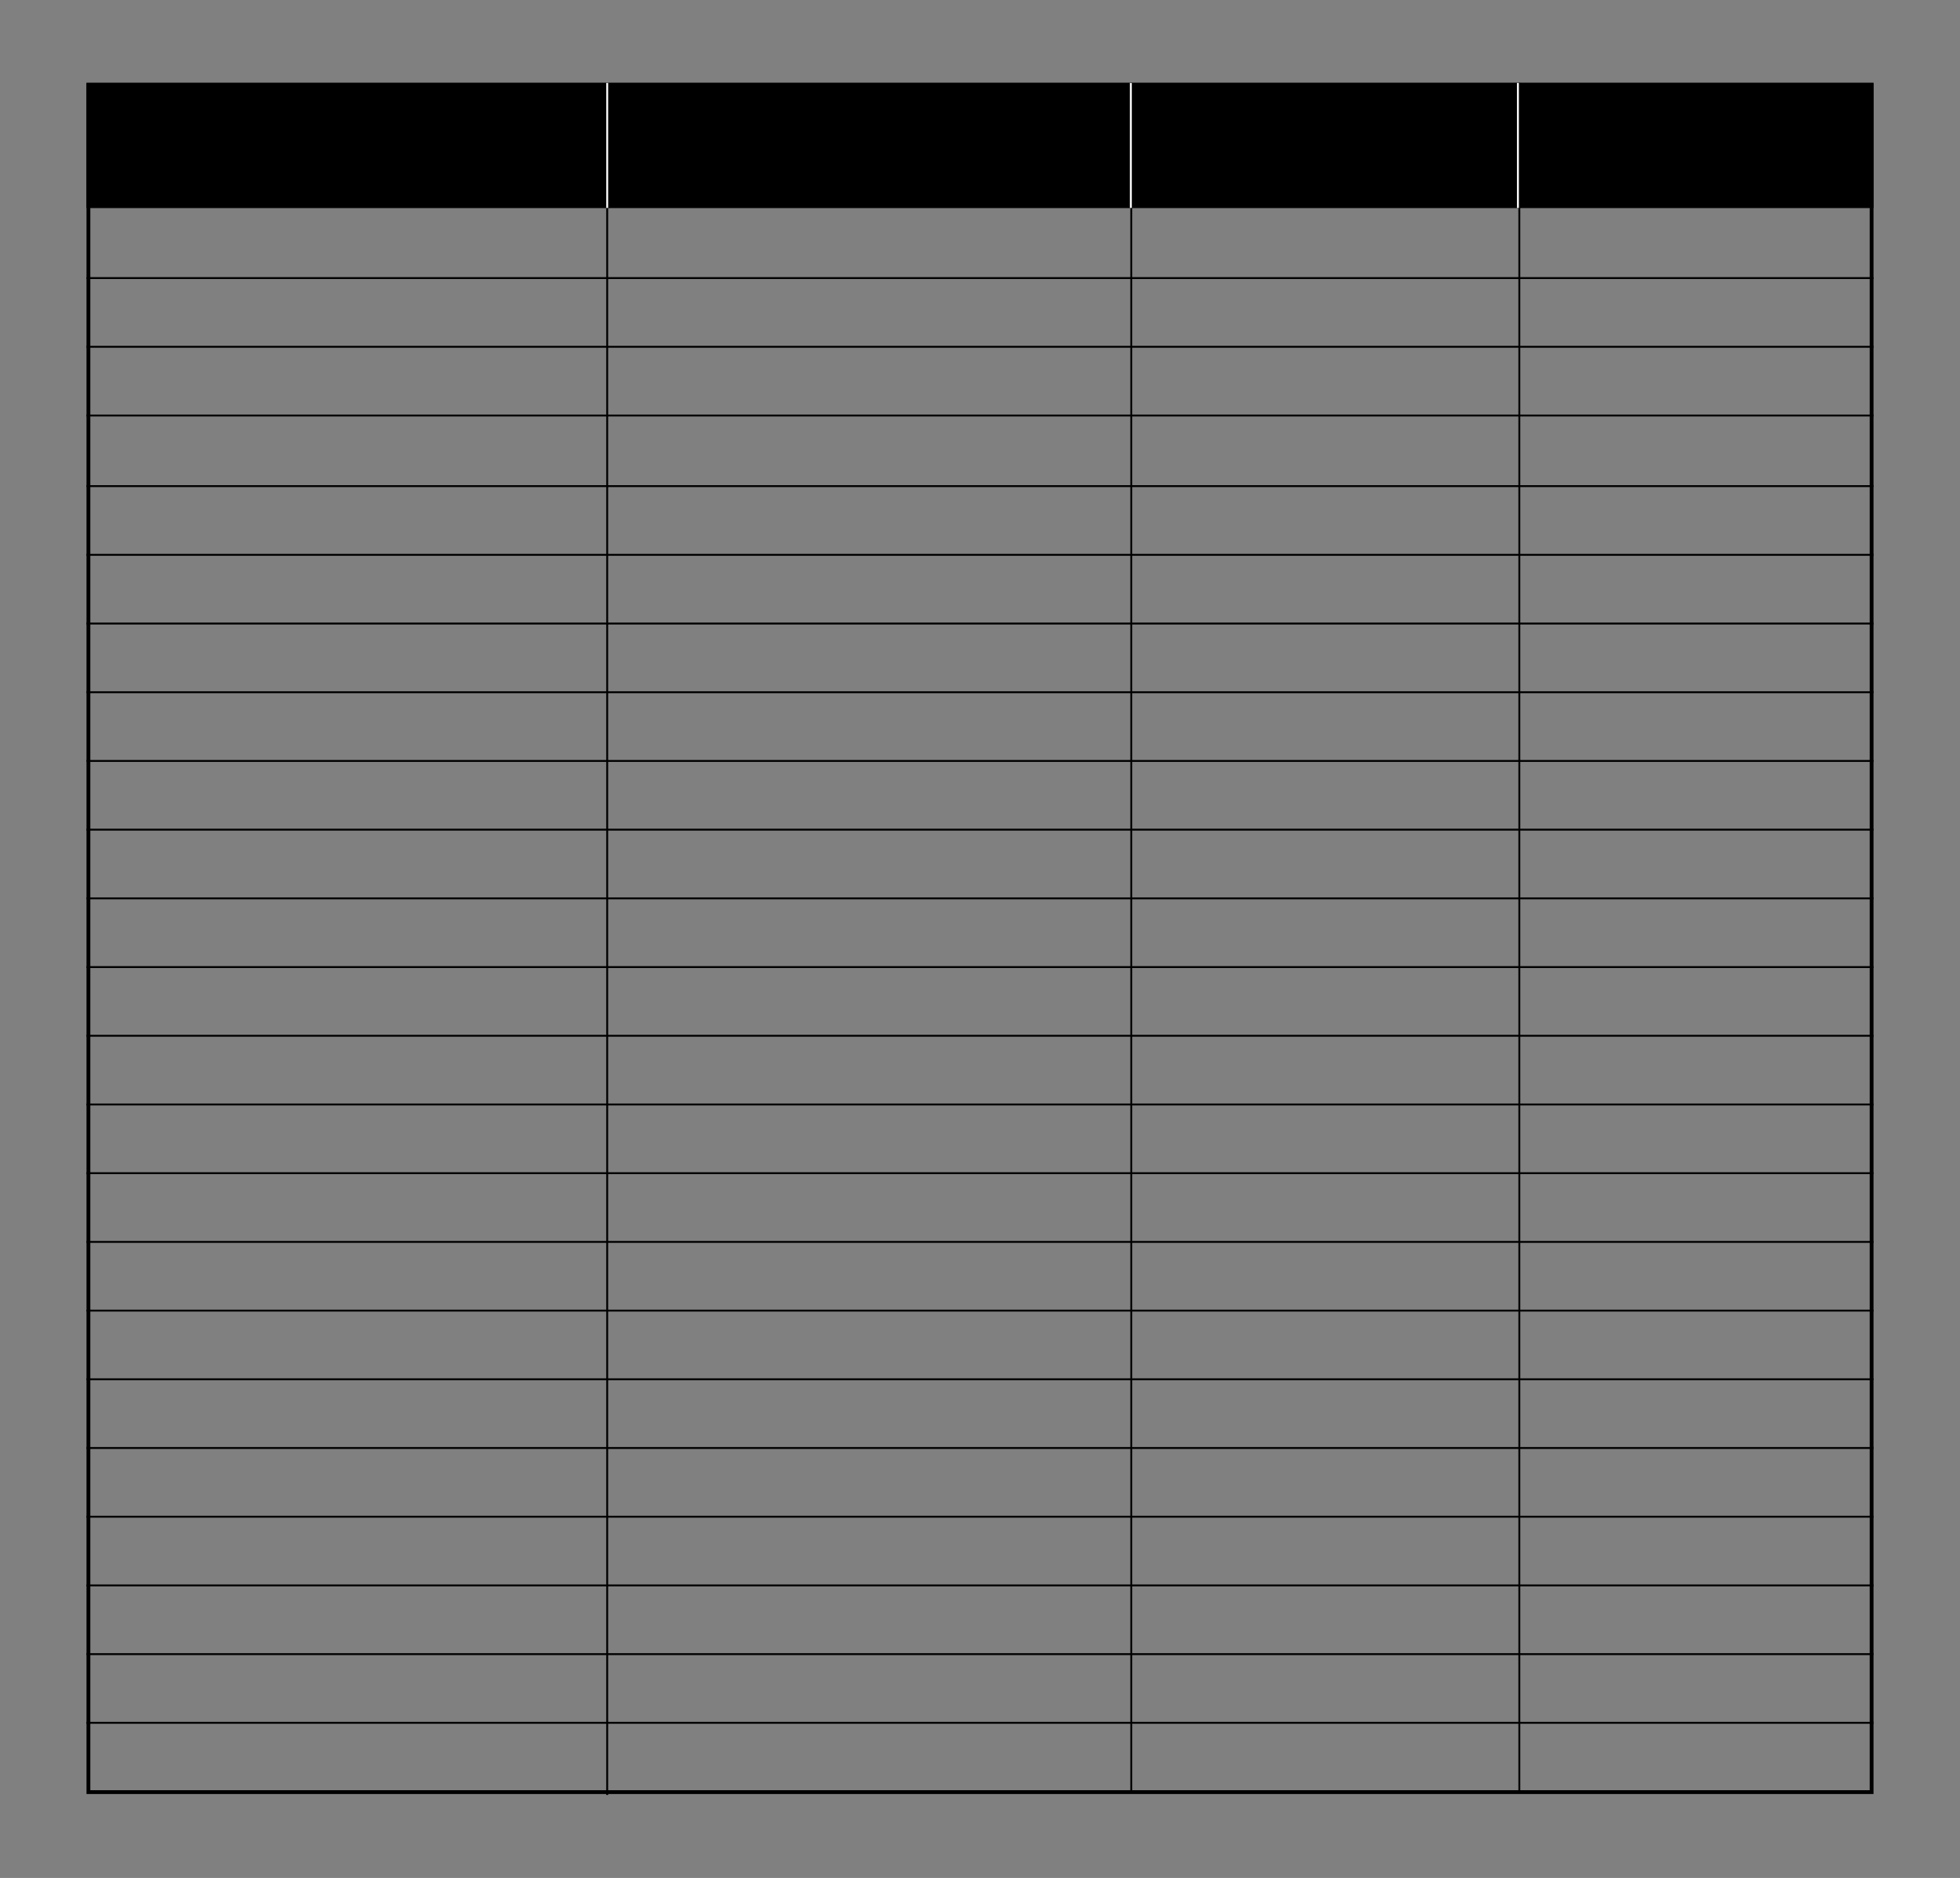<?xml version="1.0"?>
<svg xmlns:rdf="http://www.w3.org/1999/02/22-rdf-syntax-ns#" xmlns="http://www.w3.org/2000/svg" xmlns:cc="http://creativecommons.org/ns#" xmlns:dc="http://purl.org/dc/elements/1.1/" xmlns:svg="http://www.w3.org/2000/svg" id="svg2" xml:space="preserve" viewBox="0 0 670.8 642.88" version="1.1">
  <rect x="0" y="0" width="670.8" height="642.88" fill="#808080" stroke="none"/>
  <g id="g12" transform="matrix(1.25 0 0 -1.25 -47.1 719.88)">
    <path id="path102" d="m61.887 552.69h488.23v-467.58h-488.23v467.58z" stroke="#000" stroke-miterlimit="10" stroke-width="1.046" fill="none"/>
    <path id="path104" d="m61.364 553.21h489.27v-34.291h-489.27v34.291z" fill-rule="evenodd"/>
    <path id="path106" d="m85.797 520.92h438.57" stroke="#000" stroke-miterlimit="10" stroke-width="1.046" fill="none"/>
    <path id="path108" d="m85.797 499.75h383.94m-408.37 0h489.27m-489.27-18.818h489.27m-346.71-396.62v461.31m249.74-460.65v468.23m-106.25-468.23v468.23m-286.06-110.43h489.27m-489.27-18.818h489.27m-489.27-18.818h489.27m-489.27-18.81h489.27m-489.27-18.818h489.27m-489.27-18.818h489.27m-489.27-18.818h489.27m-489.27-18.818h489.27m-489.27-18.81h489.27m-489.27-18.818h489.27m-489.27-18.818h489.27m-489.27-18.818h489.27m-489.27-18.818h489.27m-489.27-18.81h489.27m-489.27-18.818h489.27m-489.27-18.818h489.27m-489.27-18.818h489.27m-489.27-18.818h489.27m-489.27-18.81h489.27" stroke="#000" stroke-miterlimit="10" stroke-width=".523" fill="none"/>
    <path id="path110" d="m347.3 518.95v34.239m105.98-34.239v34.239" stroke="#fff" stroke-miterlimit="10" stroke-width=".523" fill="none"/>
    <path id="path112" d="m61.364 462.11h489.27" stroke="#000" stroke-miterlimit="10" stroke-width=".523" fill="none"/>
    <path id="path120" d="m203.93 518.95v34.239" stroke="#fff" stroke-miterlimit="10" stroke-width=".523" fill="none"/>
  </g>
</svg>
